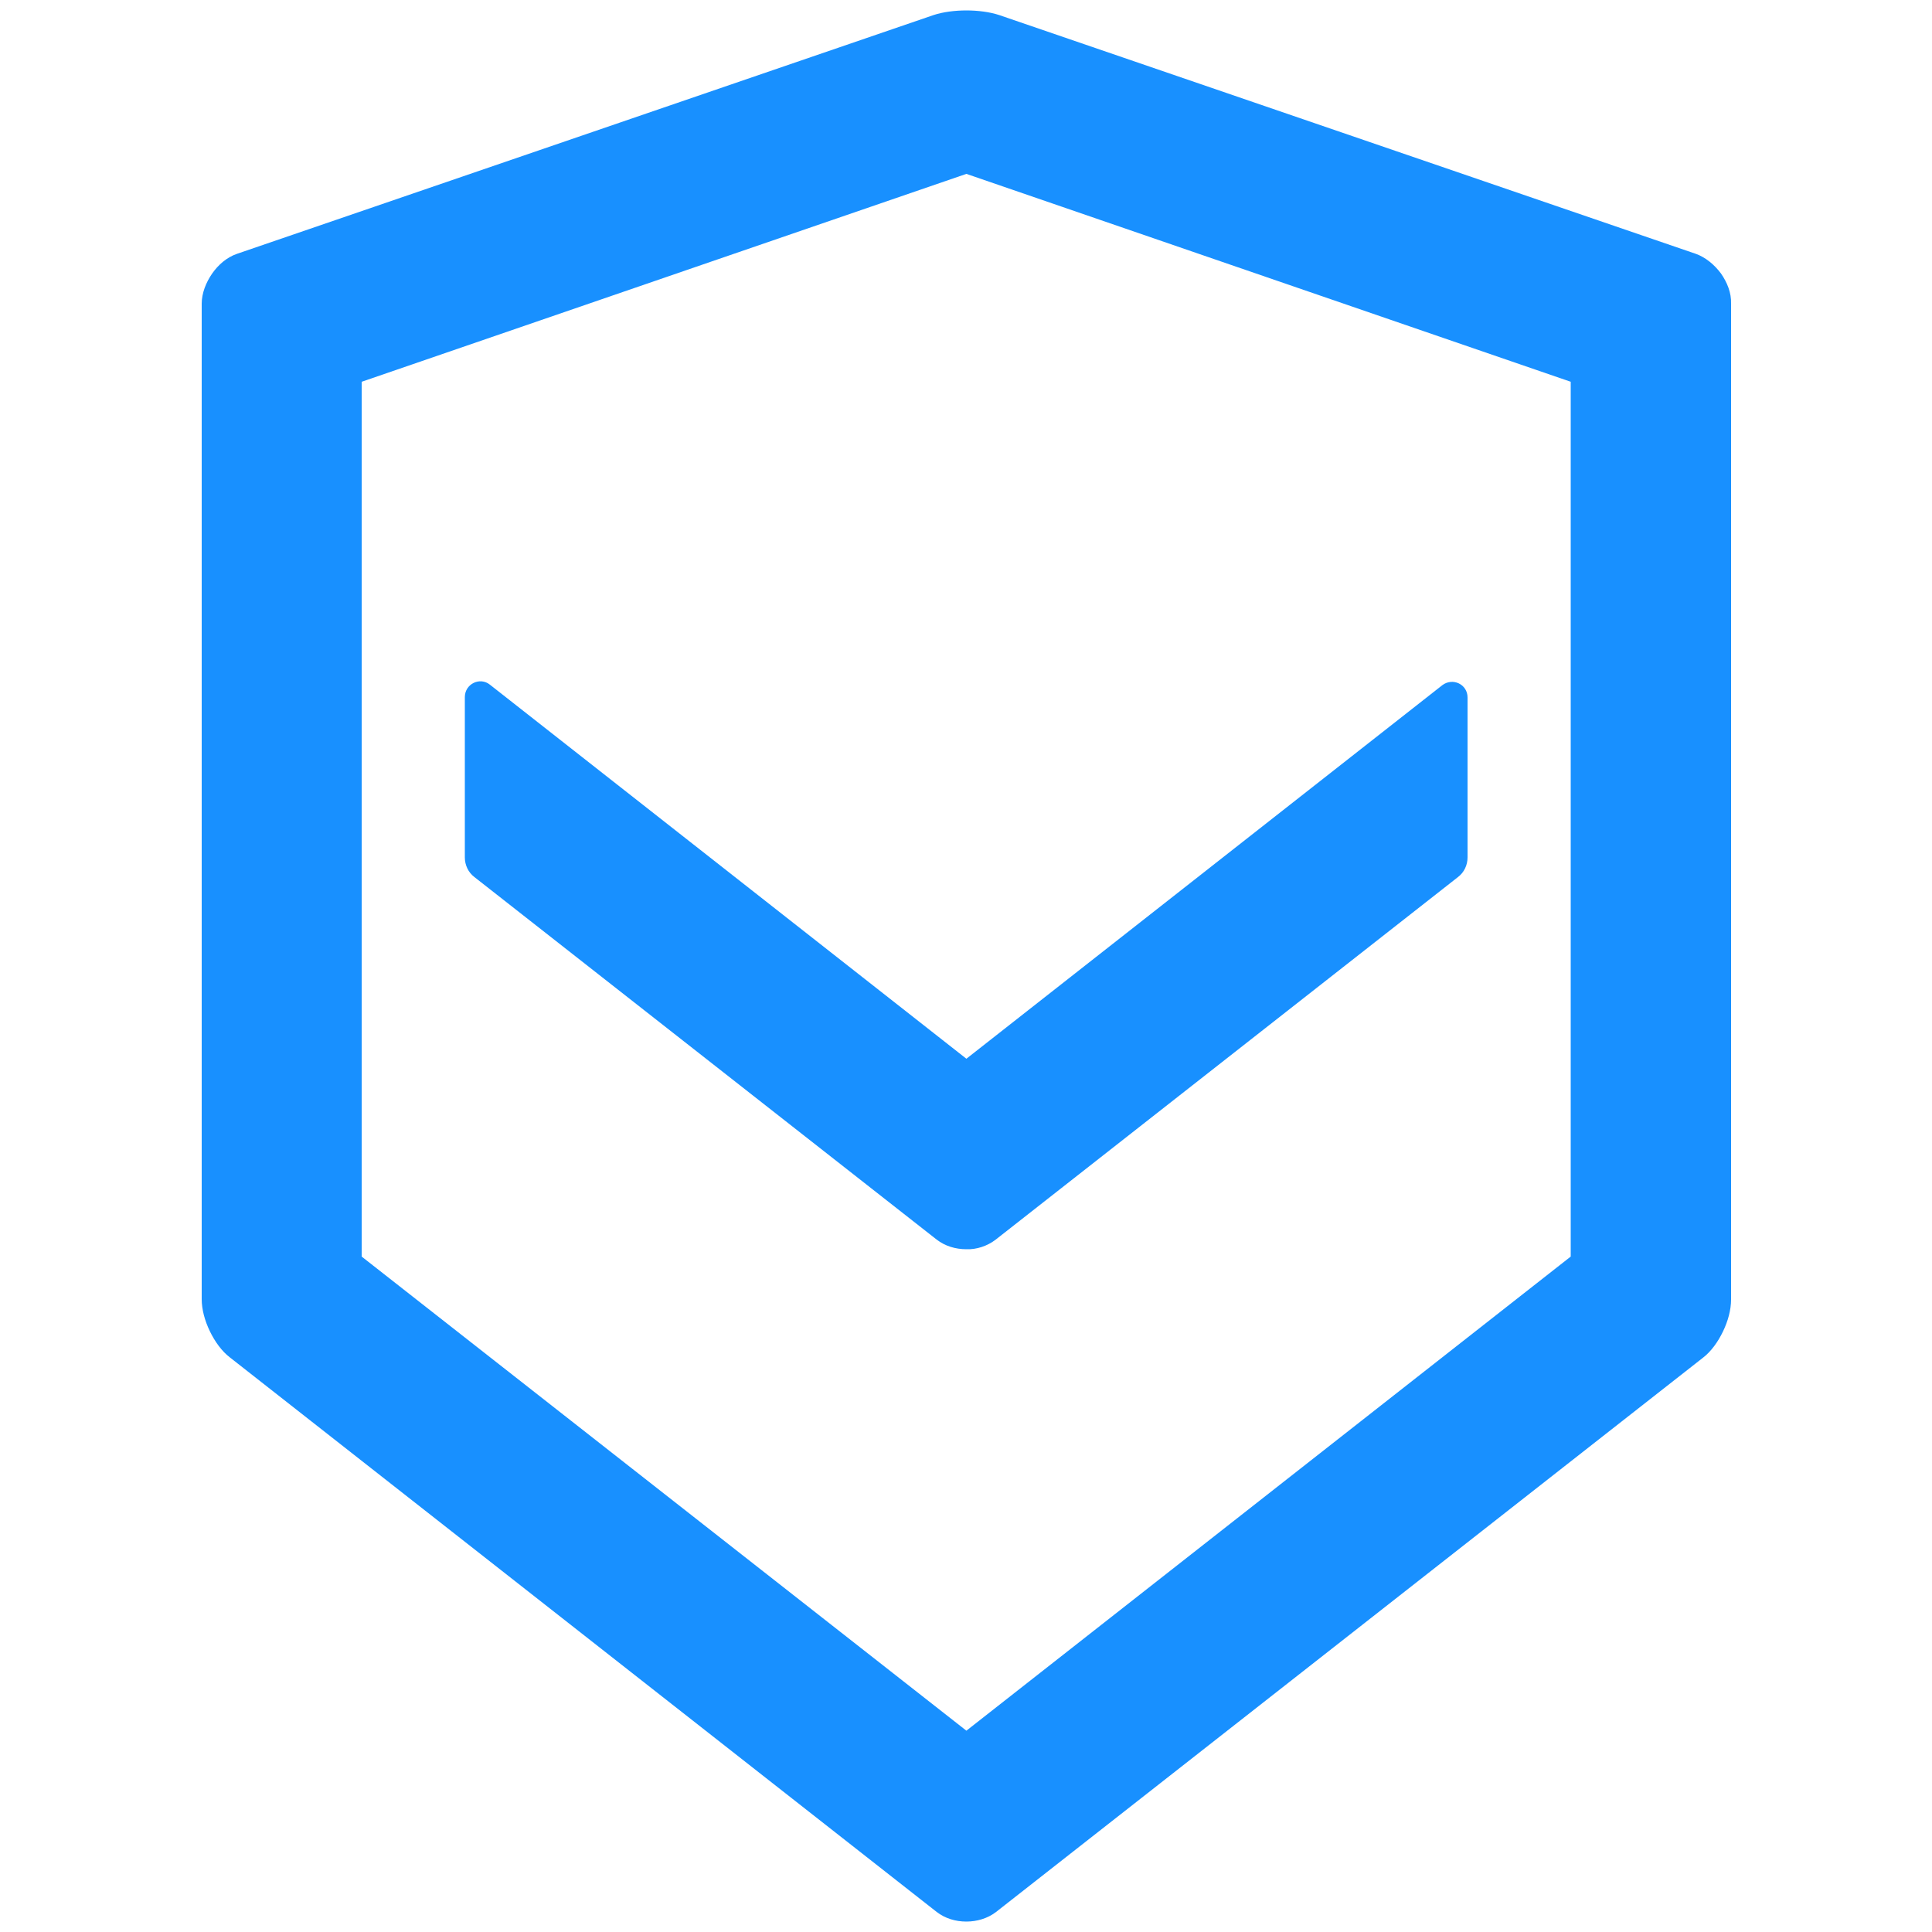 <?xml version="1.0" encoding="utf-8"?>
<!-- Generator: Adobe Illustrator 25.4.1, SVG Export Plug-In . SVG Version: 6.00 Build 0)  -->
<svg version="1.1" id="armor" xmlns="http://www.w3.org/2000/svg" xmlns:xlink="http://www.w3.org/1999/xlink" x="0px" y="0px"
	 viewBox="0 0 500 500" style="enable-background:new 0 0 500 500;" xml:space="preserve">
<style type="text/css">
	.st0{fill:#1890FF;}
	.st1{fill-rule:evenodd;clip-rule:evenodd;fill:#1890FF;}
</style>
<path class="st0" d="M257.7,320.8L257.7,320.8L377.3,227c1.6-1.2,2.5-3.1,2.5-5.1v-41.4c0-3.4-3.8-5.2-6.5-3.2L250.1,274
	l-123.3-96.8c-2.6-2.1-6.5-0.2-6.5,3.2v41.5c0,2,0.9,3.9,2.5,5.1l119.6,93.8l0,0c2.2,1.7,4.9,2.5,7.7,2.5
	C252.7,323.4,255.5,322.5,257.7,320.8z"/>
<path class="st1" d="M438.9,65.7L438.9,65.7L258.6,3.9c-2.4-0.8-5.5-1.2-8.5-1.2c-3,0-6.1,0.4-8.5,1.2L61.3,65.7l0,0
	c-2.6,0.9-4.8,2.8-6.4,5.1c-1.6,2.3-2.7,5.1-2.7,7.8v257.6c0,2.7,0.8,5.6,2.1,8.3c1.3,2.7,3.1,5.2,5.2,6.8l0,0l182.9,143.5l0,0
	c2.2,1.7,4.9,2.5,7.7,2.5c2.7,0,5.5-0.8,7.7-2.5l0,0l182.9-143.4l0,0c2.1-1.6,3.9-4.1,5.2-6.8c1.3-2.7,2.1-5.6,2.1-8.3V78.6
	c0.1-2.8-1-5.5-2.6-7.8C443.7,68.5,441.4,66.6,438.9,65.7z M406.5,98.8v226.4L250.1,447.9L93.6,325.2V98.8L250.1,45L406.5,98.8z"/>
</svg>

